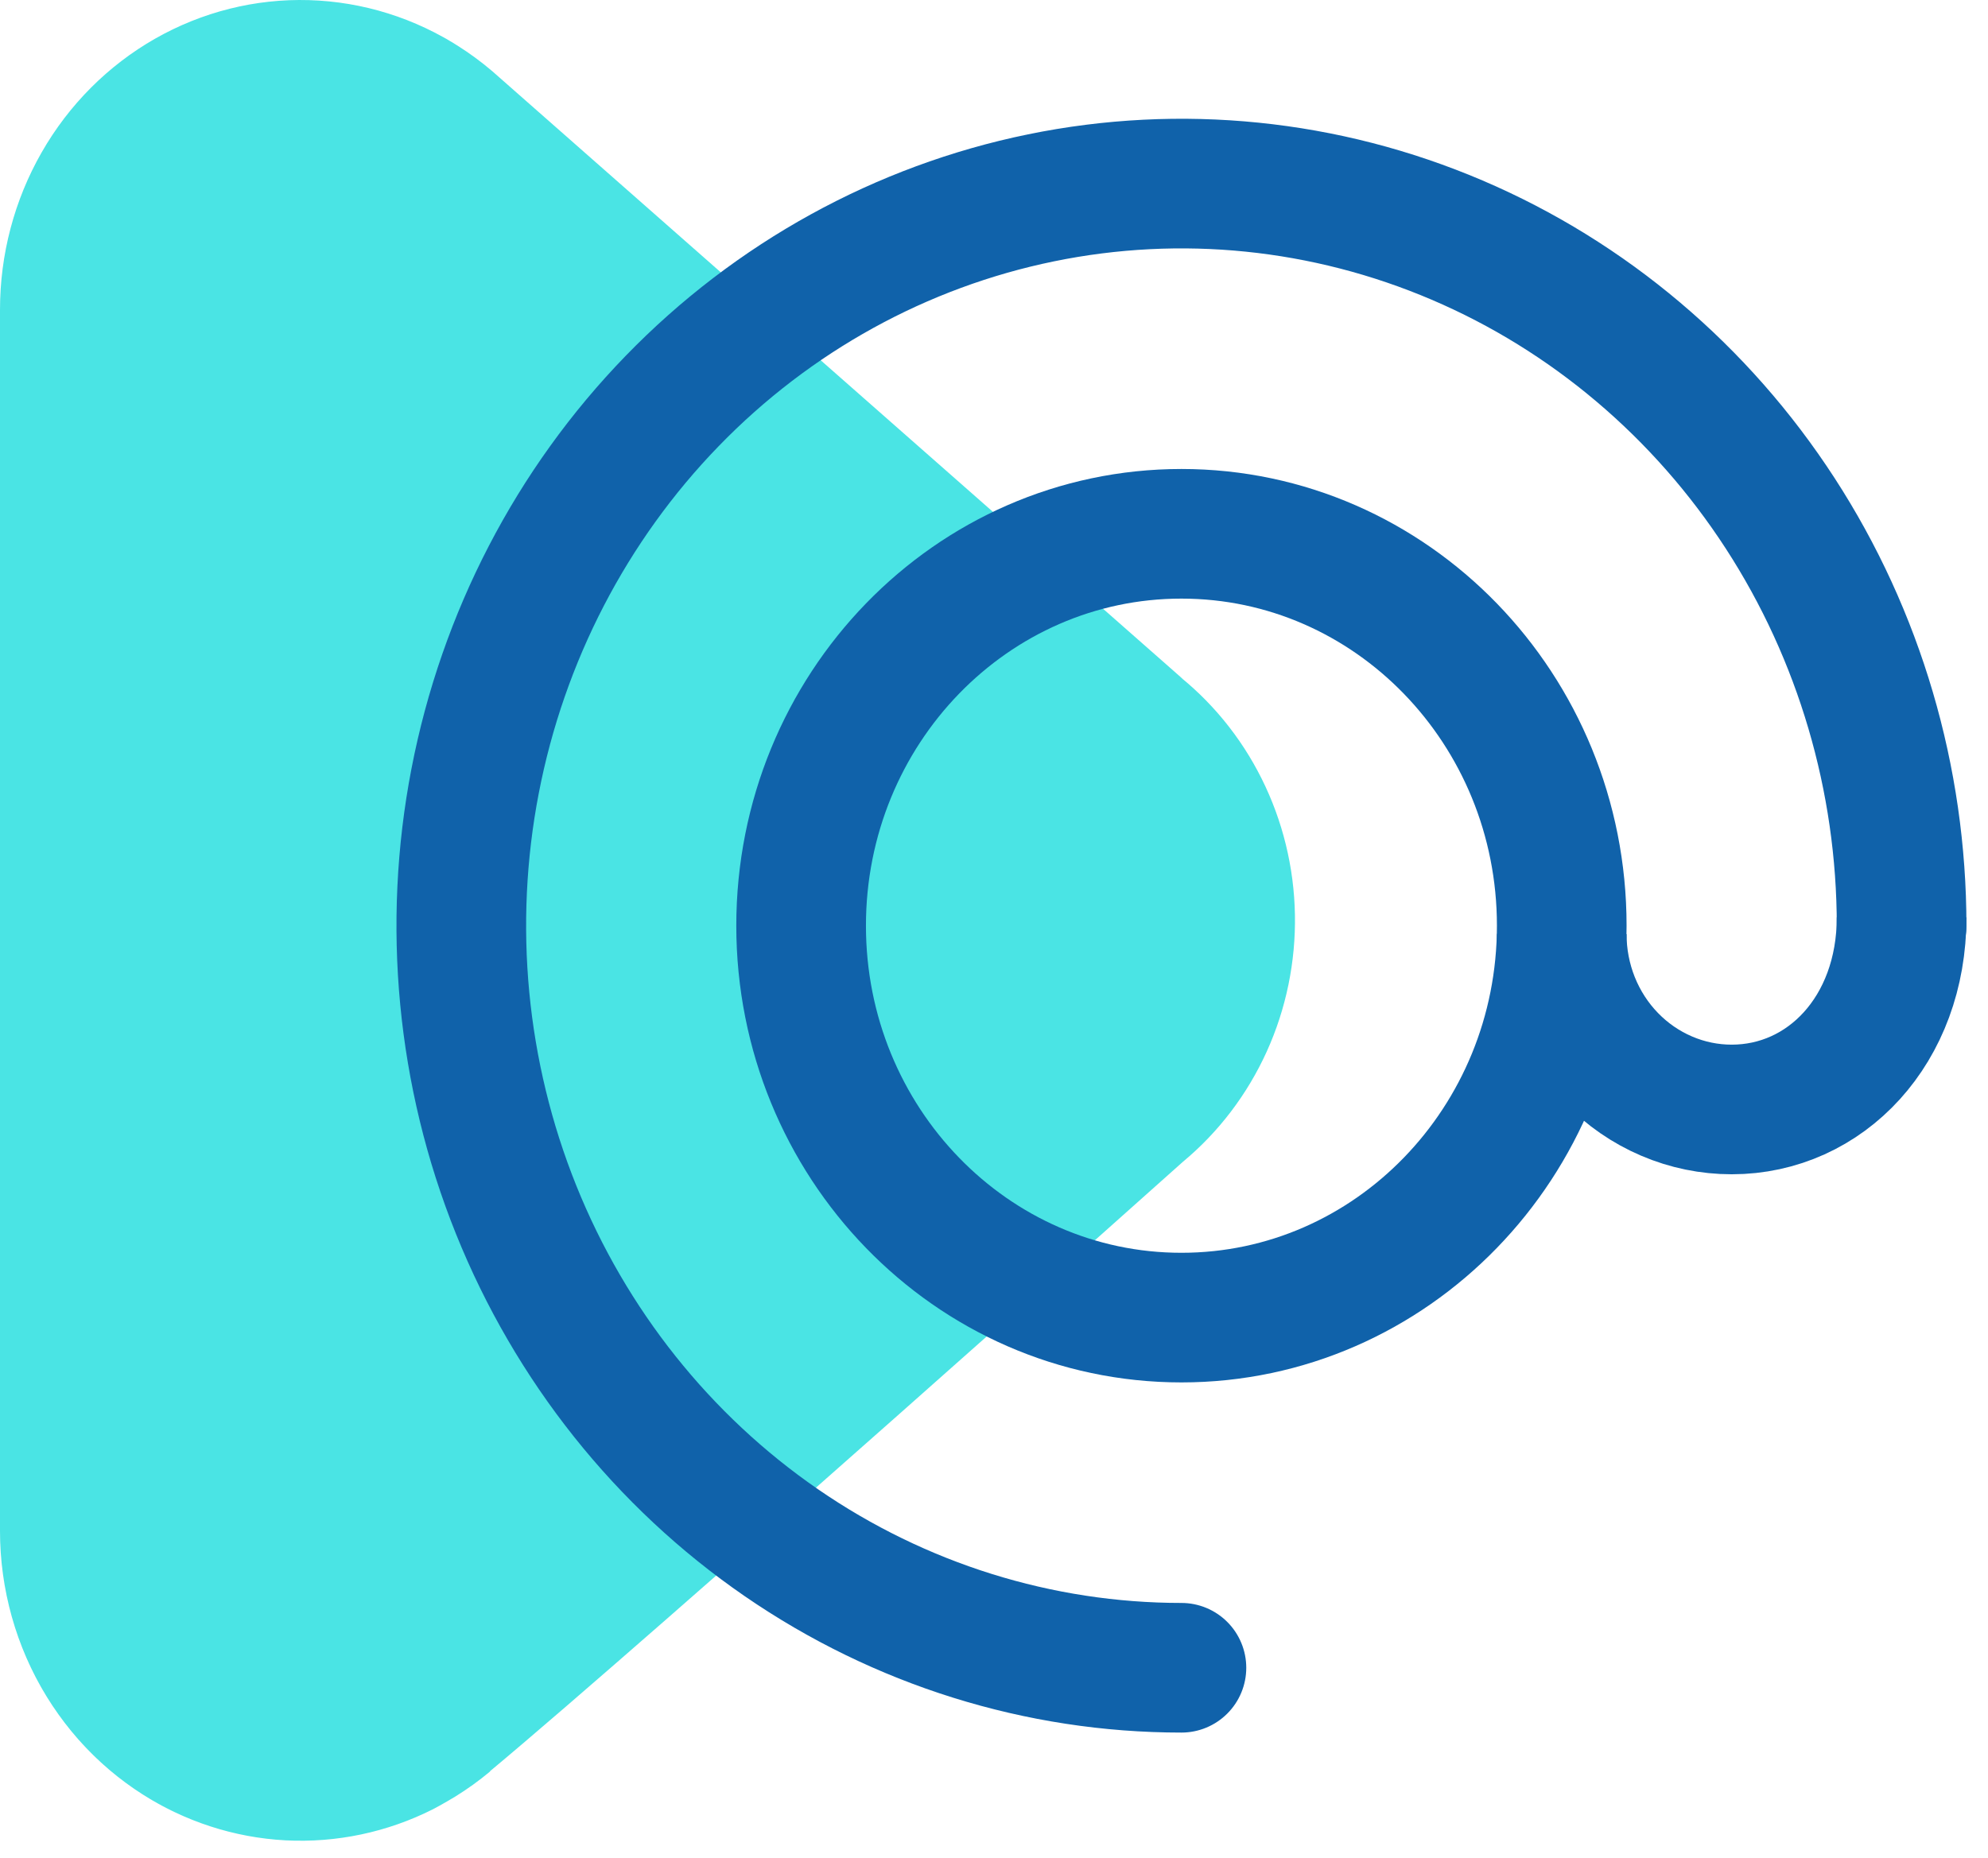 <svg width="46" height="43" viewBox="0 0 46 43" fill="none" xmlns="http://www.w3.org/2000/svg">
<path d="M10.309 0.887L10.661 1.103C9.608 0.42 8.397 0.04 7.154 0.003C5.91 -0.034 4.68 0.274 3.591 0.894C2.502 1.514 1.594 2.424 0.963 3.528C0.331 4.633 -0.001 5.892 3.65084e-06 7.174V35.43C0.001 36.647 0.302 37.844 0.875 38.909C1.448 39.973 2.275 40.87 3.277 41.514C4.28 42.158 5.425 42.529 6.604 42.592C7.784 42.654 8.96 42.406 10.021 41.871C10.487 41.627 10.928 41.333 11.335 40.995C15.08 37.873 27.37 26.889 27.37 26.889C28.197 26.202 28.861 25.329 29.311 24.337C29.76 23.346 29.983 22.261 29.963 21.166C29.943 20.071 29.68 18.996 29.194 18.023C28.708 17.049 28.012 16.203 27.16 15.55L27.37 15.715L11.391 1.648C10.374 0.781 9.138 0.23 7.828 0.059C6.518 -0.111 5.189 0.106 3.994 0.686C2.8 1.266 1.79 2.183 1.083 3.332C0.375 4.481 -7.47509e-05 5.814 3.65084e-06 7.174V35.43C0 36.784 0.373 38.111 1.074 39.256C1.776 40.402 2.778 41.319 3.964 41.902C5.151 42.484 6.473 42.709 7.778 42.549C9.083 42.389 10.318 41.852 11.339 40.999" fill="#4AE4E4"/>
<path d="M27.337 38.598C24.042 38.598 20.82 37.591 18.08 35.704C15.339 33.817 13.204 31.134 11.942 27.996C10.681 24.858 10.351 21.405 10.994 18.073C11.637 14.742 13.224 11.681 15.555 9.279C17.885 6.877 20.854 5.242 24.087 4.579C27.319 3.916 30.669 4.256 33.714 5.556C36.759 6.856 39.362 9.058 41.193 11.882C43.024 14.706 44.001 18.027 44.001 21.424" stroke="#1062AA" stroke-width="3" stroke-linecap="round" stroke-linejoin="round"/>
<path d="M27.337 30.494C32.197 30.494 36.137 26.433 36.137 21.424C36.137 16.415 32.197 12.354 27.337 12.354C22.477 12.354 18.537 16.415 18.537 21.424C18.537 26.433 22.477 30.494 27.337 30.494Z" stroke="#1062AA" stroke-width="3" stroke-miterlimit="10"/>
<path d="M44.001 21.23C44.001 23.843 42.24 25.677 40.069 25.677C39.552 25.677 39.04 25.572 38.562 25.367C38.085 25.163 37.651 24.864 37.286 24.487C36.92 24.11 36.631 23.662 36.434 23.17C36.237 22.677 36.136 22.149 36.137 21.616" stroke="#1062AA" stroke-width="3" stroke-miterlimit="10"/>
</svg>